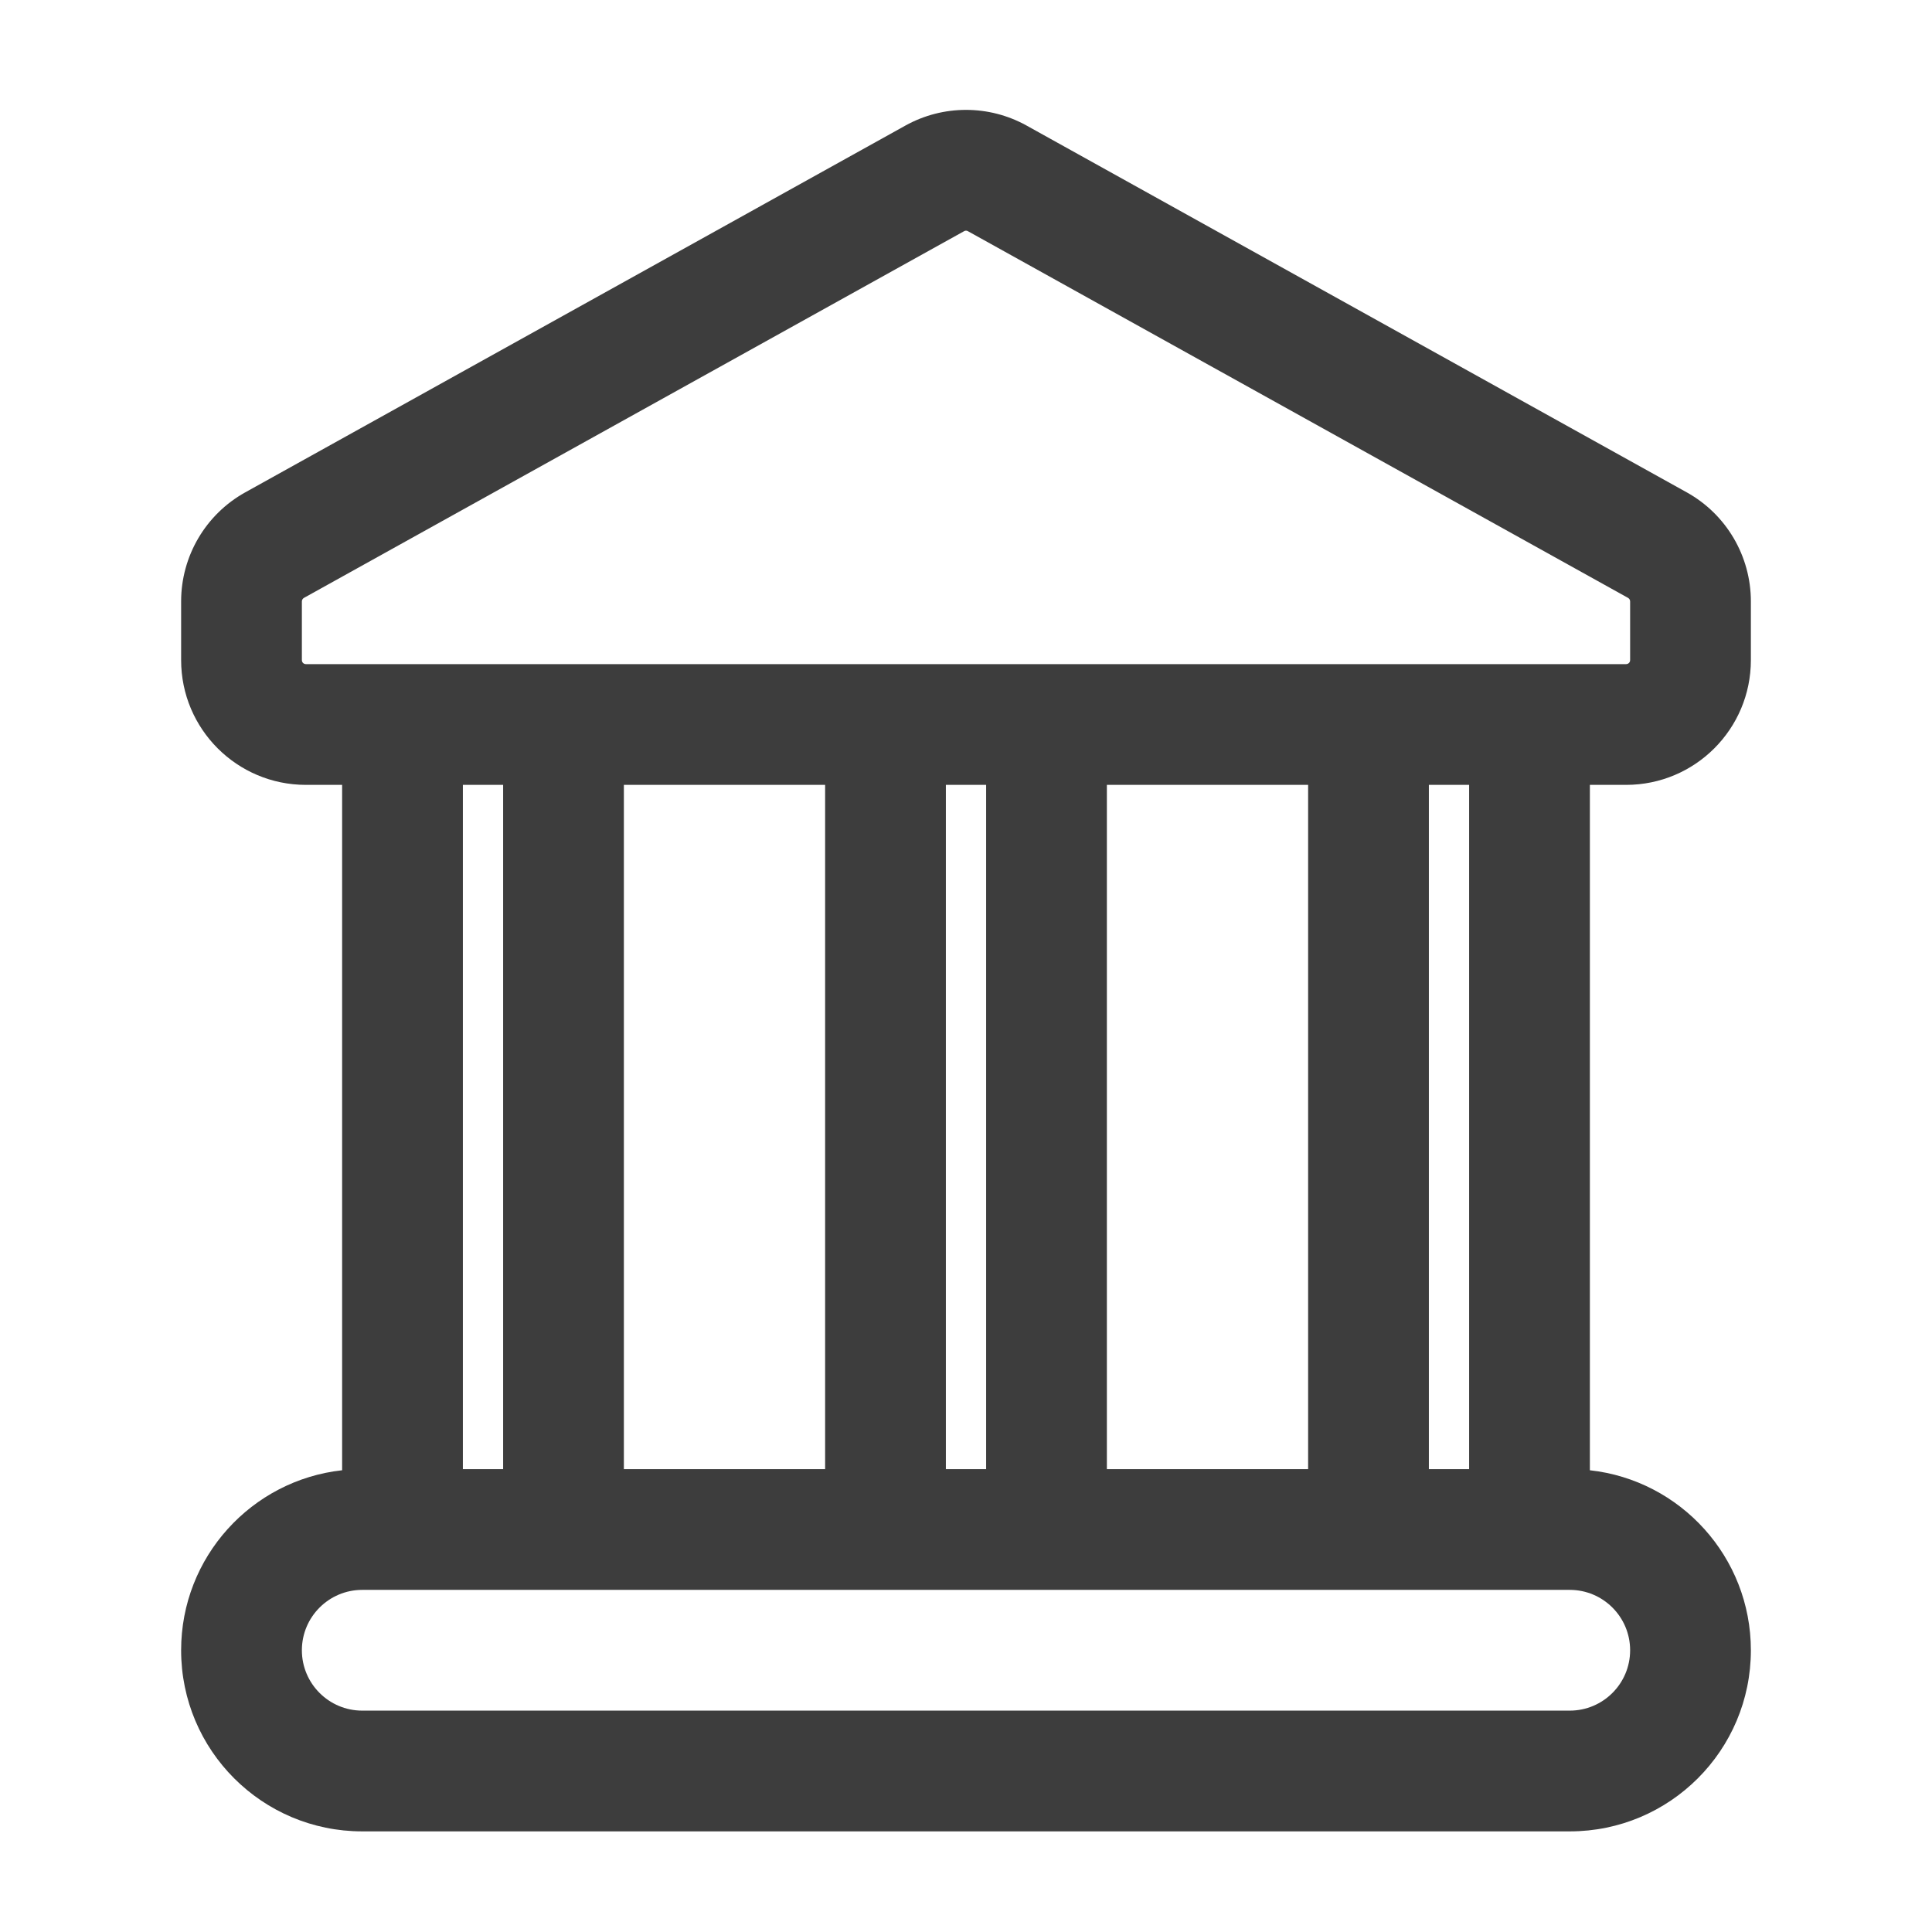 <svg width="24" height="24" viewBox="0 0 24 24" fill="none" xmlns="http://www.w3.org/2000/svg">
<path fill-rule="evenodd" clip-rule="evenodd" d="M11.247 1.56C11.715 1.3 12.285 1.3 12.753 1.56L20.953 6.116C21.445 6.389 21.75 6.908 21.75 7.471V8.2C21.75 9.056 21.056 9.75 20.2 9.75H19.75V18.264C20.875 18.388 21.75 19.342 21.75 20.5C21.75 21.743 20.743 22.75 19.5 22.75H4.5C3.257 22.75 2.25 21.743 2.25 20.5C2.25 19.342 3.125 18.388 4.25 18.264V9.75H3.8C2.944 9.75 2.25 9.056 2.25 8.2V7.471C2.25 6.908 2.555 6.389 3.047 6.116L11.247 1.56ZM5.75 18.25H6.25V9.75H5.75V18.25ZM4.5 19.75C4.086 19.75 3.75 20.086 3.75 20.5C3.75 20.914 4.086 21.25 4.5 21.25H19.5C19.914 21.25 20.25 20.914 20.25 20.5C20.25 20.086 19.914 19.75 19.5 19.75H4.5ZM10.25 18.25H7.75V9.75H10.25V18.25ZM11.75 18.25H12.25V9.75H11.75V18.25ZM13.75 18.25H16.25V9.75H13.75V18.25ZM17.75 18.25H18.25V9.75H17.75V18.25ZM20.2 8.25H19.01L19 8.25H17L16.99 8.25H13.01L13 8.25H11L10.99 8.25H7.01L7 8.25H5L4.99 8.25H3.8C3.772 8.25 3.75 8.228 3.75 8.2V7.471C3.75 7.453 3.76 7.436 3.776 7.427L11.976 2.872C11.991 2.863 12.009 2.863 12.024 2.872L20.224 7.427C20.24 7.436 20.25 7.453 20.25 7.471V8.2C20.25 8.228 20.228 8.25 20.2 8.25Z" fill="#3D3D3D"/>
</svg>
